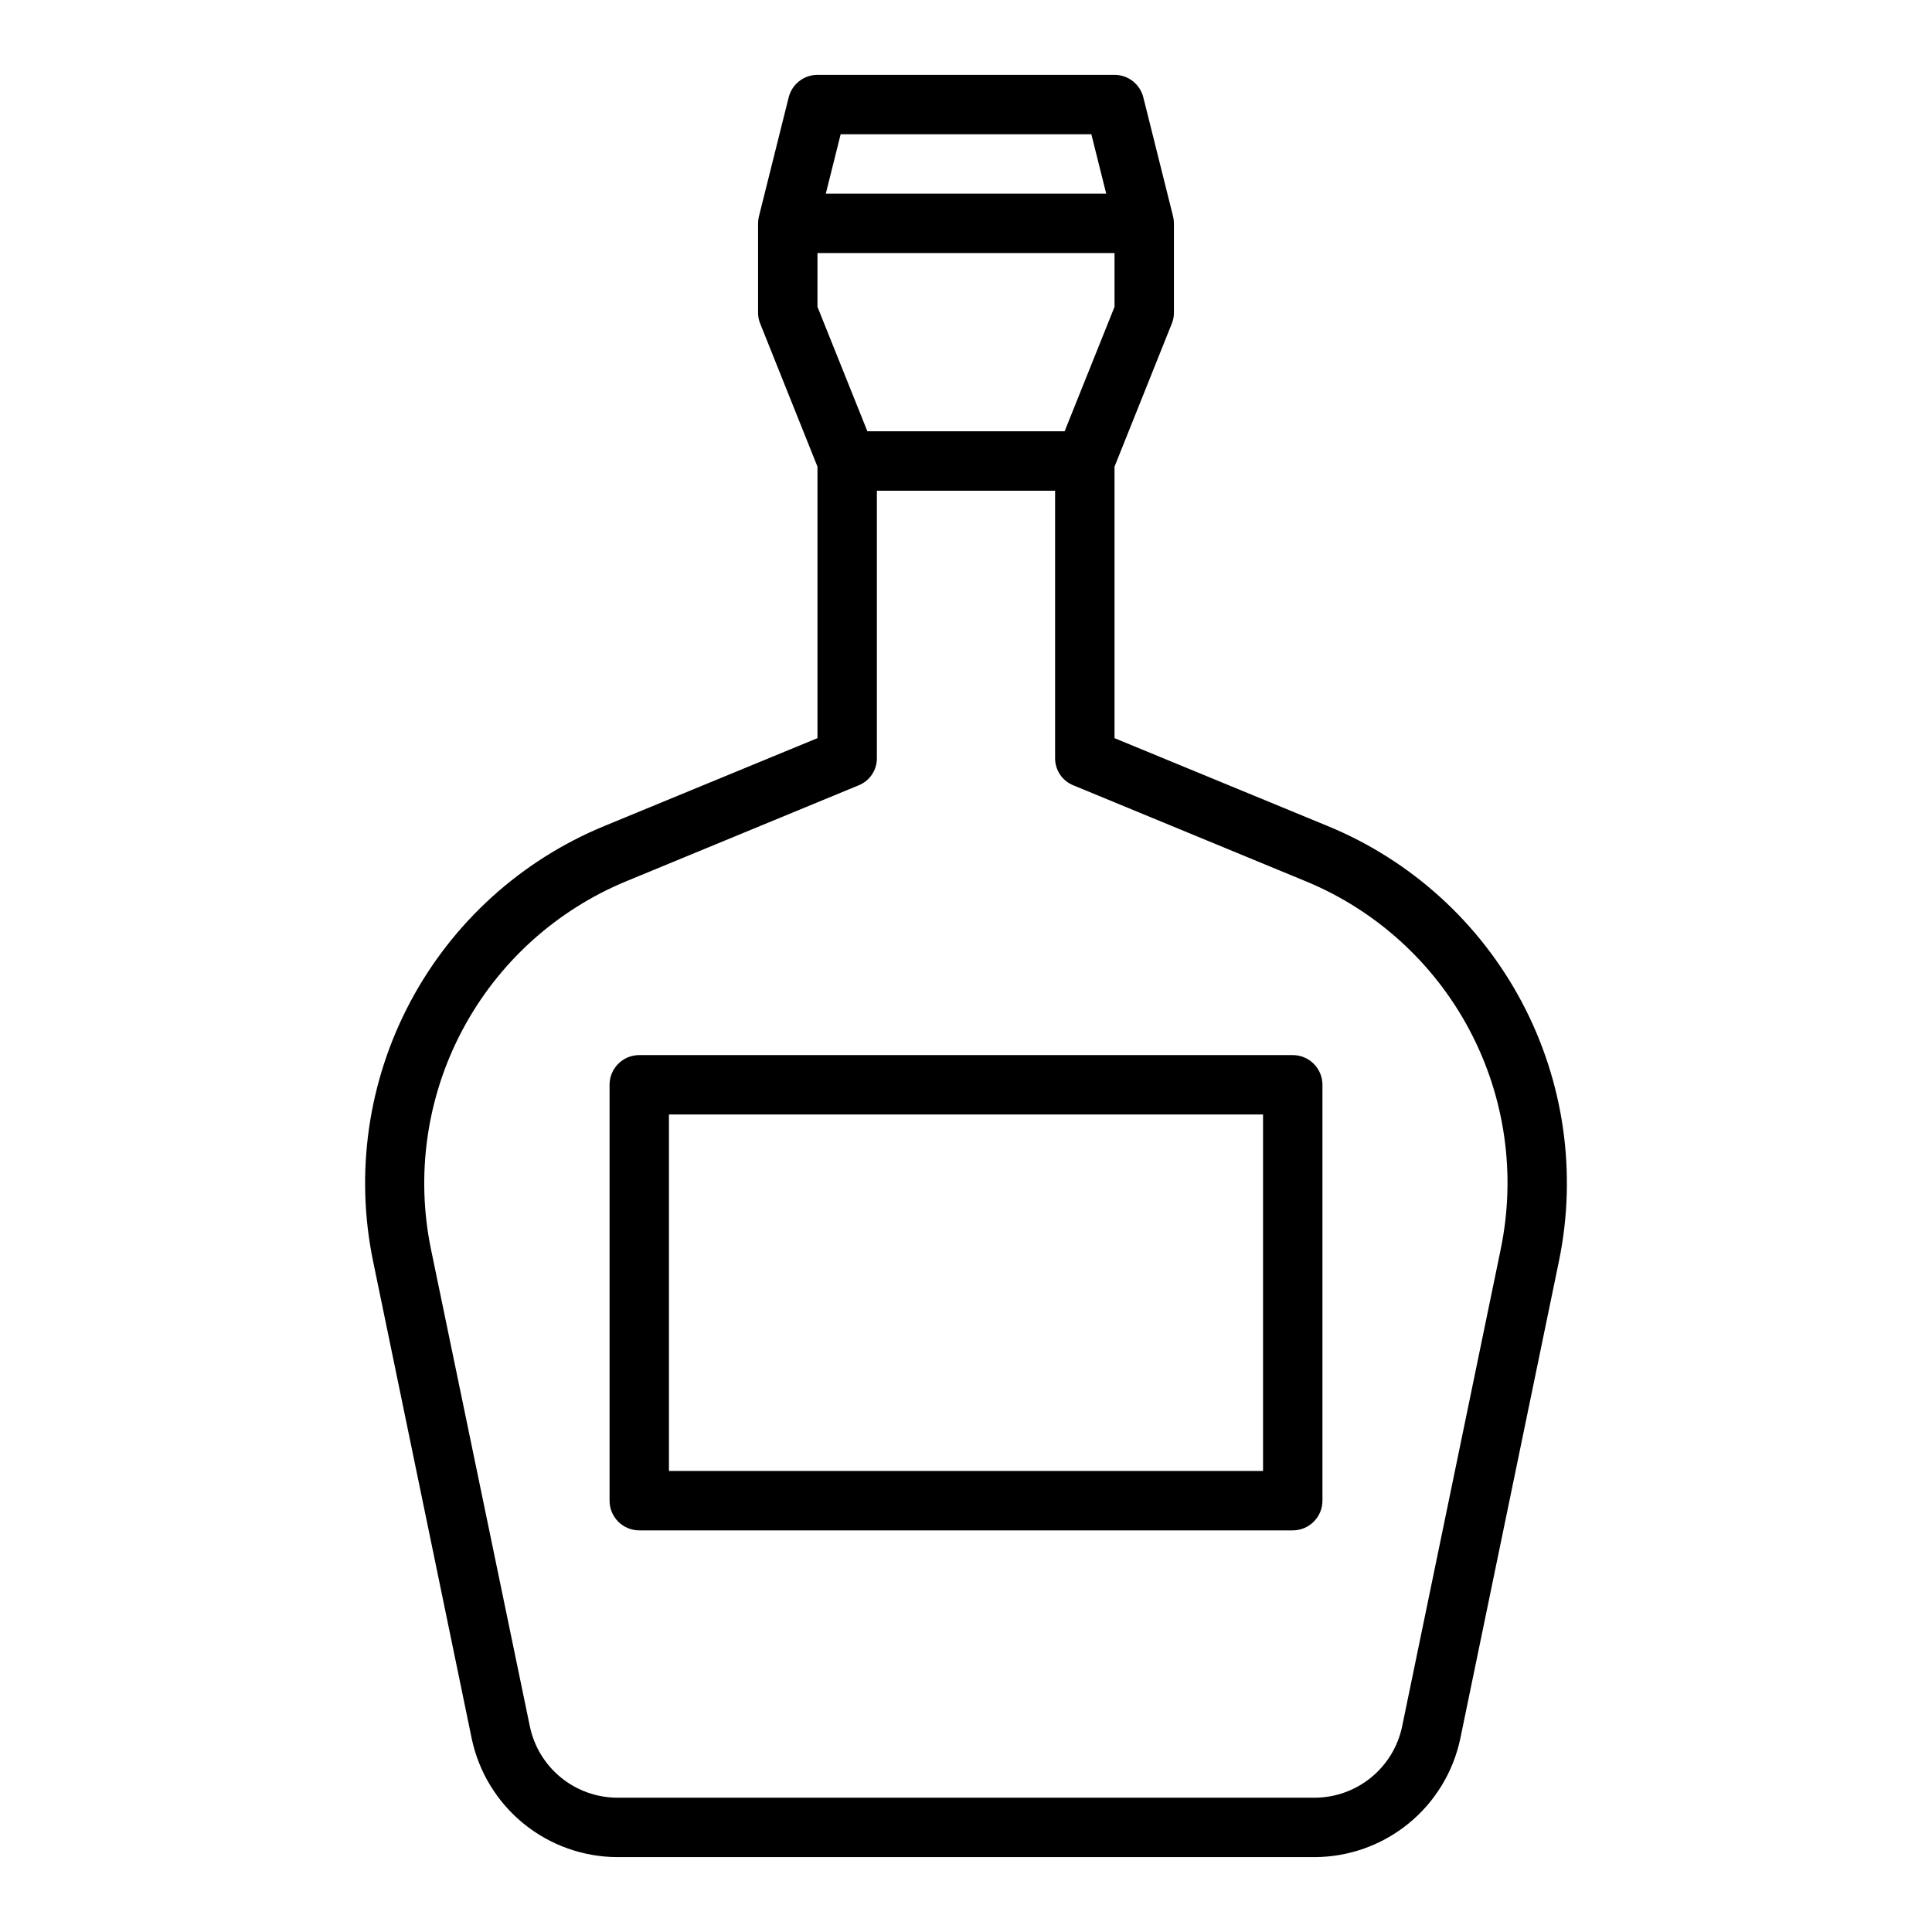 <?xml version="1.0" encoding="UTF-8"?>
<!-- Uploaded to: ICON Repo, www.svgrepo.com, Generator: ICON Repo Mixer Tools -->
<svg fill="#000000" width="800px" height="800px" version="1.1" viewBox="144 144 512 512" xmlns="http://www.w3.org/2000/svg">
 <g>
  <path d="m495.88 362.92-56.52-23.301v-71.953l15.191-37.941c0.379-0.922 0.566-1.914 0.551-2.914v-23.613c0-0.637-0.078-1.273-0.234-1.891l-7.871-31.488c-0.871-3.512-4.019-5.981-7.637-5.984h-78.723c-3.617 0.004-6.766 2.473-7.633 5.984l-7.871 31.488h-0.004c-0.156 0.617-0.234 1.254-0.234 1.891v23.617-0.004c-0.016 1 0.172 1.992 0.551 2.914l15.191 37.941v71.949l-56.52 23.301v0.004c-22.043 9.078-40.223 25.57-51.406 46.625-11.18 21.055-14.66 45.352-9.84 68.699l26.137 126.5c1.867 8.859 6.715 16.809 13.734 22.523 7.019 5.715 15.785 8.852 24.84 8.887h184.84c9.051-0.035 17.816-3.172 24.836-8.887 7.019-5.715 11.867-13.664 13.734-22.523l26.137-126.5c4.82-23.348 1.344-47.645-9.84-68.699-11.18-21.055-29.363-37.547-51.406-46.625zm-129.1-183.34h66.441l3.938 15.742h-74.312zm-6.141 31.488h78.723v14.246l-13.227 32.984h-52.27l-13.227-32.984zm181.06 264.03-26.137 126.5c-1.125 5.309-4.039 10.07-8.25 13.492-4.211 3.422-9.465 5.301-14.891 5.32h-184.84c-5.426-0.02-10.684-1.898-14.895-5.32s-7.121-8.184-8.25-13.492l-26.215-126.5c-4.086-19.766-1.137-40.34 8.336-58.16 9.473-17.824 24.875-31.777 43.543-39.453l61.402-25.348h-0.004c2.973-1.168 4.918-4.051 4.883-7.242v-70.848h47.23v70.848c-0.031 3.191 1.91 6.074 4.883 7.242l61.402 25.348c18.668 7.668 34.062 21.625 43.523 39.453s12.387 38.402 8.273 58.16z"/>
  <path d="m486.59 423.61h-173.18c-4.348 0-7.871 3.527-7.871 7.875v110.21c0 2.086 0.828 4.09 2.305 5.566 1.477 1.477 3.481 2.305 5.566 2.305h173.18c2.09 0 4.09-0.828 5.566-2.305 1.477-1.477 2.305-3.481 2.305-5.566v-110.21c0-2.09-0.828-4.09-2.305-5.566s-3.477-2.309-5.566-2.309zm-7.871 110.21h-157.44v-94.465h157.44z"/>
 </g>
</svg>